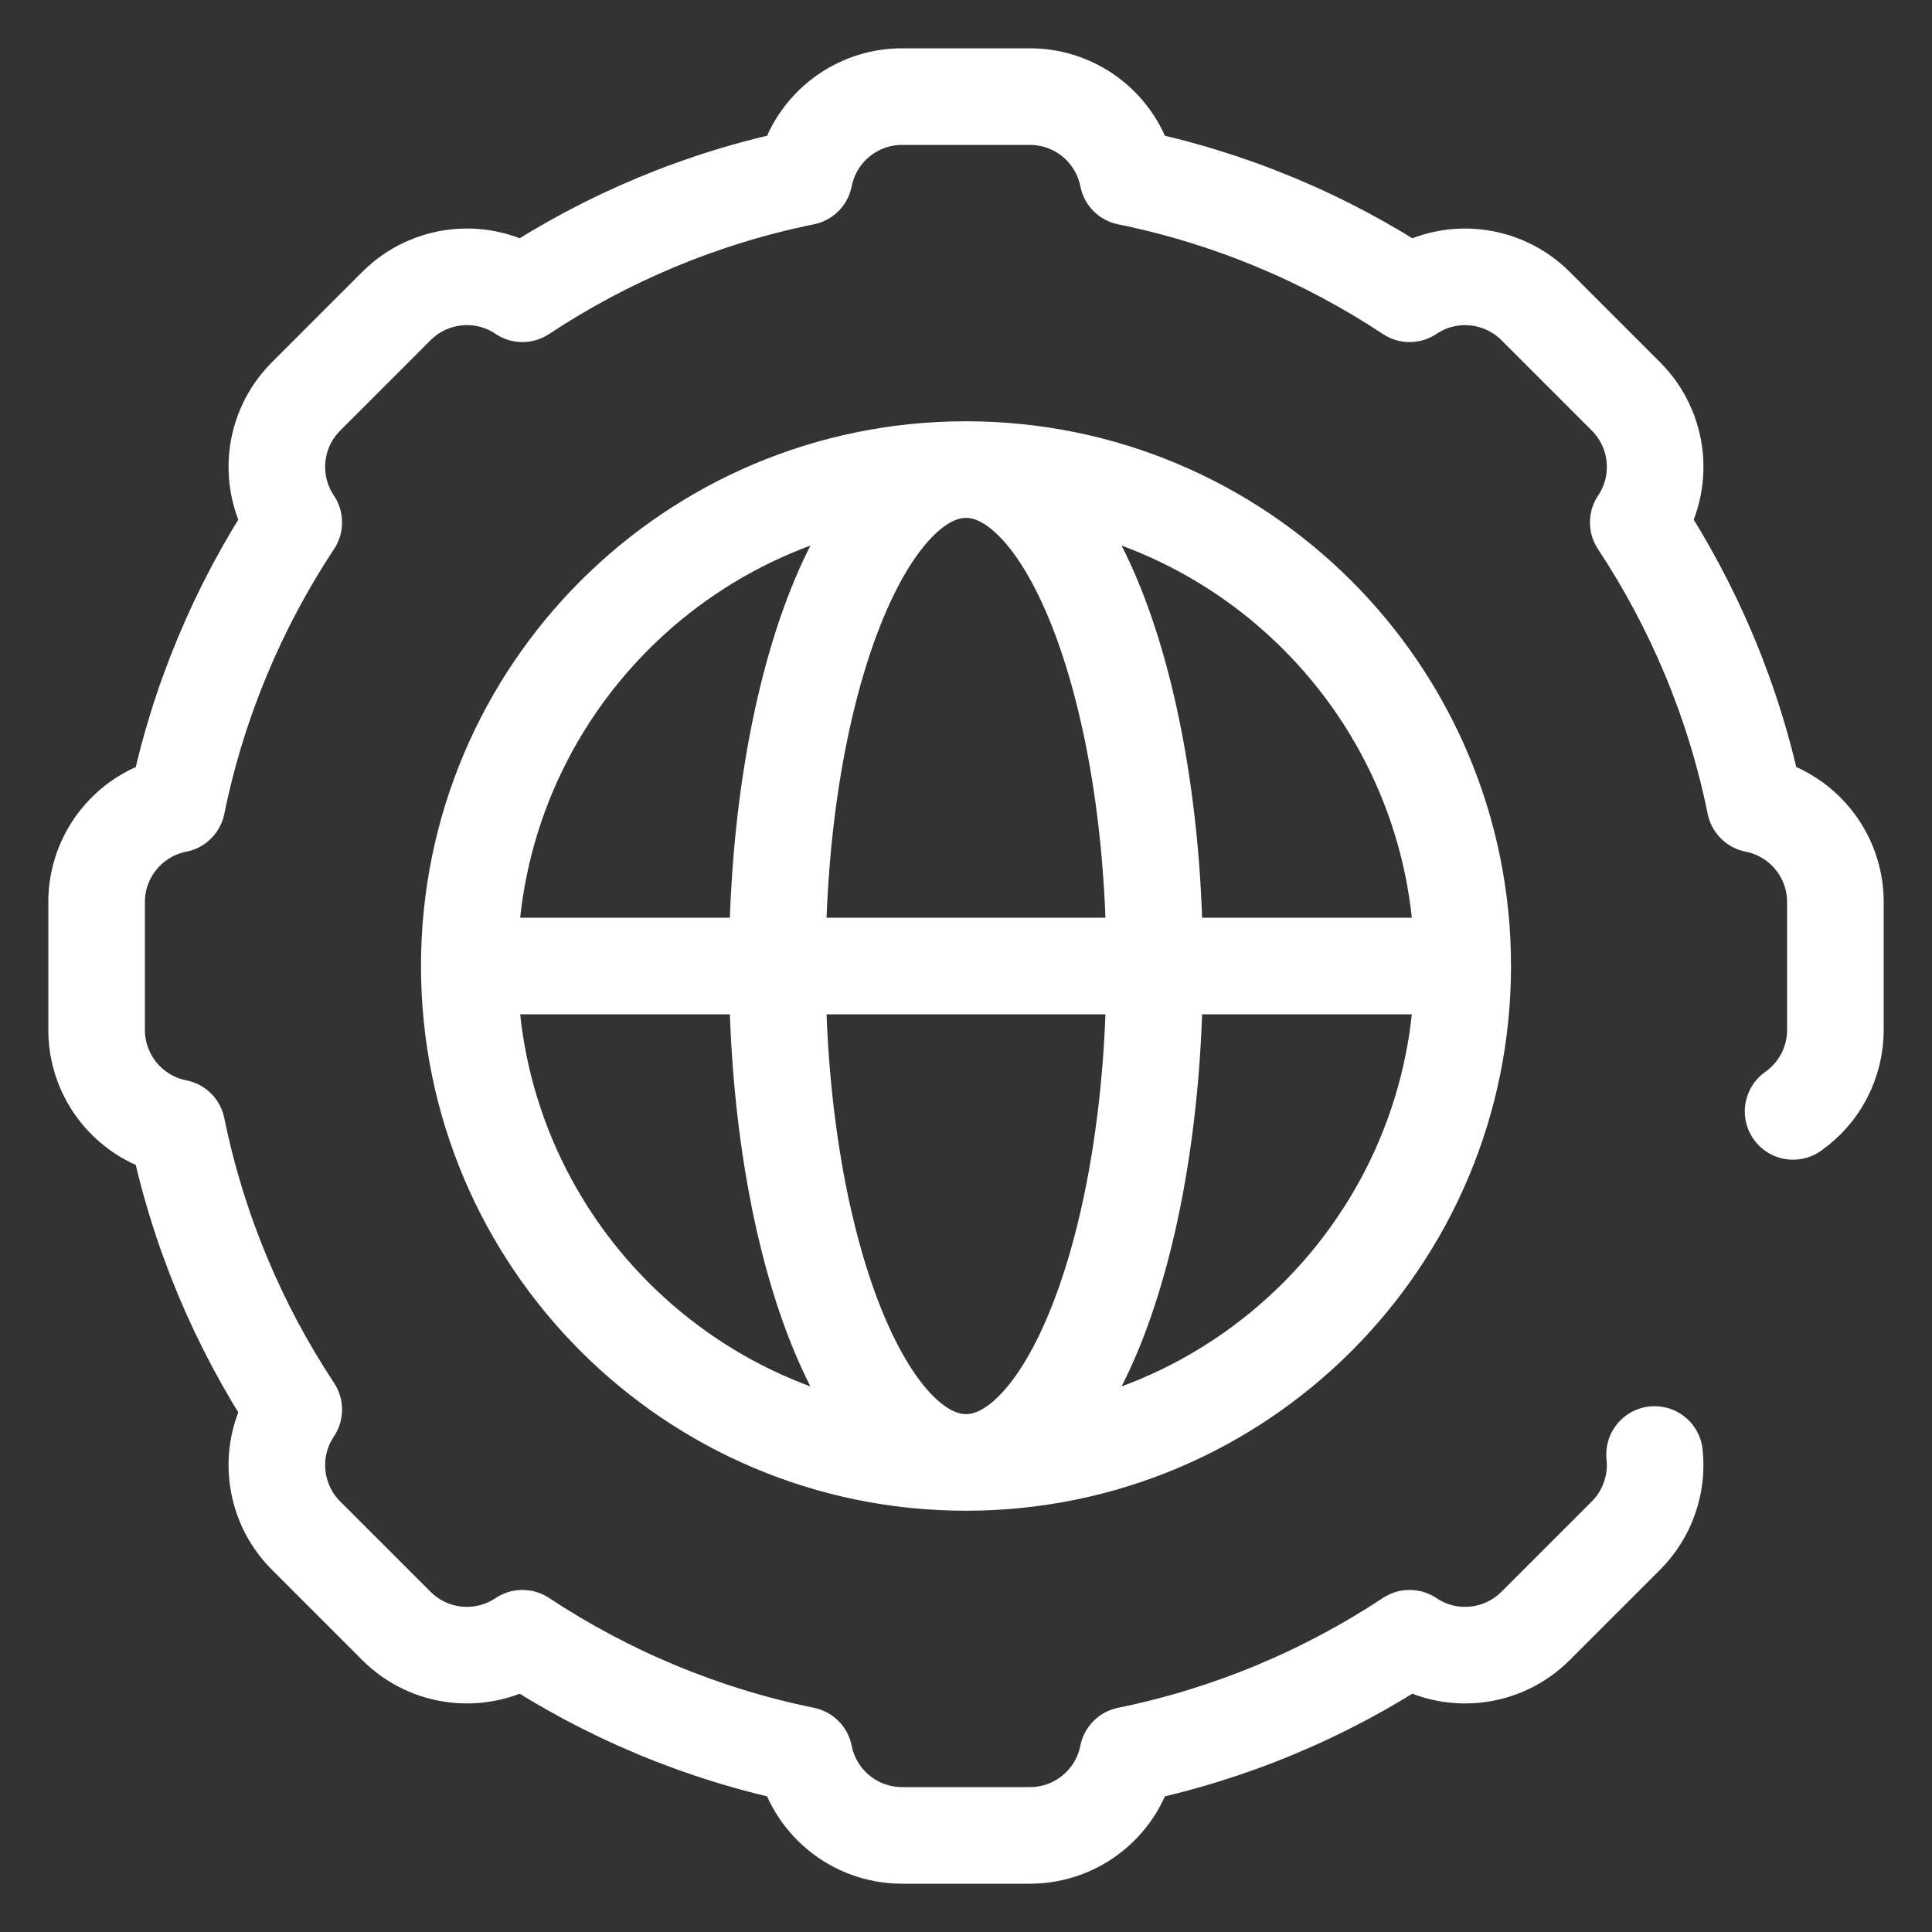 <svg width="20" height="20" viewBox="0 0 20 20" fill="none" xmlns="http://www.w3.org/2000/svg">
<rect x="0" y="0" width="20" height="20" fill="#333333" stroke="none"/>
<path d="M17.128 15.057C17.145 15.21 17.126 15.365 17.075 15.51C17.024 15.655 16.941 15.787 16.832 15.896L15.896 16.832C15.548 17.18 15.002 17.234 14.592 16.959L14.592 16.959C13.72 17.535 12.733 17.953 11.674 18.169C11.578 18.652 11.154 19 10.662 19H9.338C8.846 19 8.422 18.652 8.326 18.169C7.267 17.953 6.28 17.535 5.408 16.959L5.408 16.959C4.998 17.234 4.452 17.18 4.104 16.832L3.168 15.896C2.82 15.548 2.766 15.002 3.041 14.592L3.041 14.592C2.465 13.72 2.048 12.733 1.832 11.674C1.348 11.578 1 11.154 1 10.662V9.338C1 8.846 1.348 8.422 1.832 8.326C2.048 7.267 2.465 6.28 3.041 5.408L3.041 5.408C2.766 4.998 2.82 4.452 3.168 4.104L4.104 3.168C4.452 2.82 4.998 2.766 5.408 3.04L5.408 3.041C6.28 2.464 7.267 2.047 8.326 1.832C8.422 1.348 8.846 1 9.338 1H10.662C11.154 1 11.578 1.348 11.674 1.832C12.733 2.048 13.72 2.464 14.592 3.041L14.592 3.041C15.002 2.766 15.548 2.82 15.896 3.168L16.832 4.104C17.18 4.452 17.234 4.998 16.959 5.408L16.959 5.408C17.535 6.28 17.953 7.267 18.168 8.326H18.169C18.652 8.422 19 8.846 19 9.338V10.662C19 10.827 18.96 10.99 18.884 11.137C18.808 11.284 18.697 11.41 18.562 11.505M10 4.861C7.16 4.861 4.858 7.162 4.858 10C4.858 12.838 7.16 15.139 10 15.139M10 4.861C12.84 4.861 15.142 7.162 15.142 10C15.142 12.838 12.84 15.139 10 15.139M10 4.861C8.921 4.861 8.047 7.162 8.047 10C8.047 12.838 8.921 15.139 10 15.139M10 4.861C11.079 4.861 11.953 7.162 11.953 10C11.953 12.838 11.079 15.139 10 15.139M4.983 10H15.017" stroke="white" stroke-miterlimit="10" stroke-linecap="round" stroke-linejoin="round"/>
</svg>
